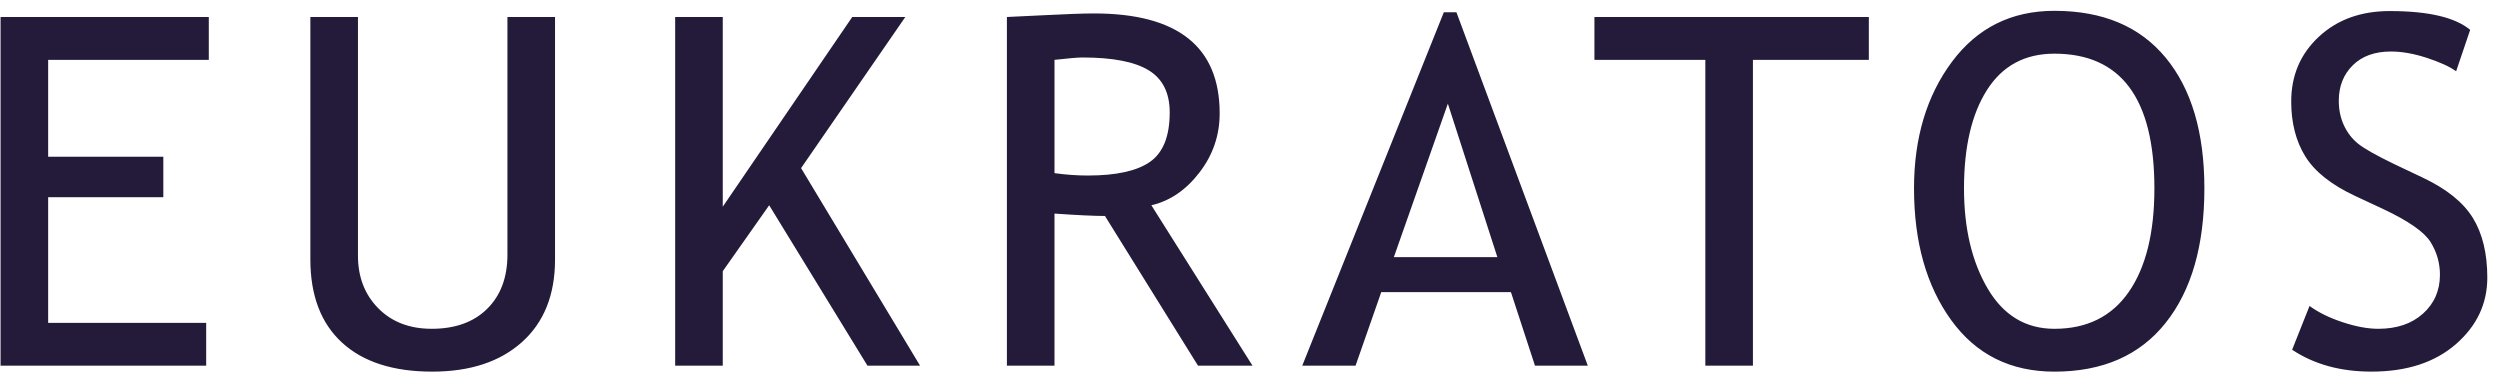 <?xml version="1.0" encoding="UTF-8"?>
<svg xmlns:xlink="http://www.w3.org/1999/xlink" xmlns="http://www.w3.org/2000/svg" width="152" height="23" viewBox="0 0 152 23" class="svg logo replaced-svg">
  <path fill="#241B3A" fill-rule="nonzero" d="M2.928 3.64v5.889H9.93v2.46H2.928v7.64h9.608v2.605H.034v-21.2h12.661V3.64H2.928zM18.87 1.034h2.894v14.513c0 1.293.41 2.357 1.23 3.191.82.834 1.905 1.252 3.256 1.252 1.428 0 2.552-.405 3.372-1.216.82-.81 1.23-1.91 1.23-3.299V1.035h2.894V15.78c0 2.141-.668 3.813-2.004 5.014-1.337 1.2-3.157 1.801-5.463 1.801-2.373 0-4.201-.588-5.484-1.765-1.283-1.177-1.925-2.865-1.925-5.065V1.035zm33.872 21.199l-5.976-9.753-2.822 4.008v5.745h-2.894v-21.2h2.894v11.533l7.872-11.532h3.227l-6.338 9.188 7.235 12.01h-3.198zm20.097 0l-5.658-9.102c-.647 0-1.67-.048-3.068-.145v9.247H61.22v-21.2c.106 0 .856-.036 2.25-.108 1.394-.072 2.41-.108 3.046-.108 5.094 0 7.64 2.025 7.64 6.077 0 1.331-.41 2.53-1.23 3.596-.82 1.066-1.794 1.73-2.923 1.99l6.15 9.753H72.84zM64.114 3.639v6.888c.695.097 1.37.145 2.026.145 1.736 0 3-.28 3.791-.84.791-.559 1.187-1.557 1.187-2.995 0-1.186-.425-2.04-1.274-2.561-.849-.521-2.19-.781-4.023-.781-.289 0-.858.048-1.707.144zm29.213 18.595l-1.462-4.472H83.98l-1.563 4.472h-3.241L87.785.745h.766l7.988 21.489h-3.212zM88.03 6.302l-3.284 9.333h6.294l-3.01-9.333zm18.548-2.663v18.595h-2.894V3.639h-6.743V1.035h16.684v2.604h-7.047zm9.794 7.814c0-3.067.77-5.634 2.308-7.698 1.539-2.064 3.615-3.097 6.23-3.097 2.942 0 5.197.95 6.764 2.851 1.568 1.9 2.352 4.549 2.352 7.944 0 3.483-.787 6.21-2.359 8.183-1.572 1.973-3.825 2.96-6.758 2.96-2.672 0-4.763-1.043-6.272-3.126-1.51-2.084-2.265-4.756-2.265-8.017zm3.039 0c0 2.431.48 4.462 1.44 6.092s2.312 2.446 4.058 2.446c1.978 0 3.485-.748 4.522-2.243 1.037-1.495 1.556-3.594 1.556-6.295 0-5.46-2.026-8.19-6.078-8.19-1.794 0-3.159.733-4.095 2.2-.935 1.466-1.403 3.463-1.403 5.99zm19.951 9.811l1.057-2.662c.54.395 1.213.725 2.018.99.806.266 1.527.399 2.164.399 1.128 0 2.035-.309 2.72-.926.685-.618 1.027-1.404 1.027-2.36 0-.713-.19-1.376-.571-1.989-.381-.612-1.339-1.28-2.873-2.004l-1.707-.796c-1.447-.675-2.458-1.476-3.032-2.402-.574-.926-.86-2.04-.86-3.342 0-1.583.559-2.894 1.678-3.936 1.119-1.042 2.556-1.563 4.312-1.563 2.344 0 3.975.38 4.891 1.143l-.854 2.518c-.386-.28-.974-.55-1.765-.81-.791-.26-1.524-.391-2.2-.391-.984 0-1.758.28-2.322.84-.564.559-.847 1.277-.847 2.155 0 .54.102 1.032.304 1.476.203.444.485.815.847 1.114.362.3 1.102.719 2.221 1.26l1.736.824c1.448.685 2.463 1.503 3.046 2.453.584.95.876 2.158.876 3.625 0 1.591-.64 2.942-1.917 4.051-1.279 1.11-2.988 1.664-5.13 1.664-1.881 0-3.487-.443-4.819-1.33z"></path>
</svg>
